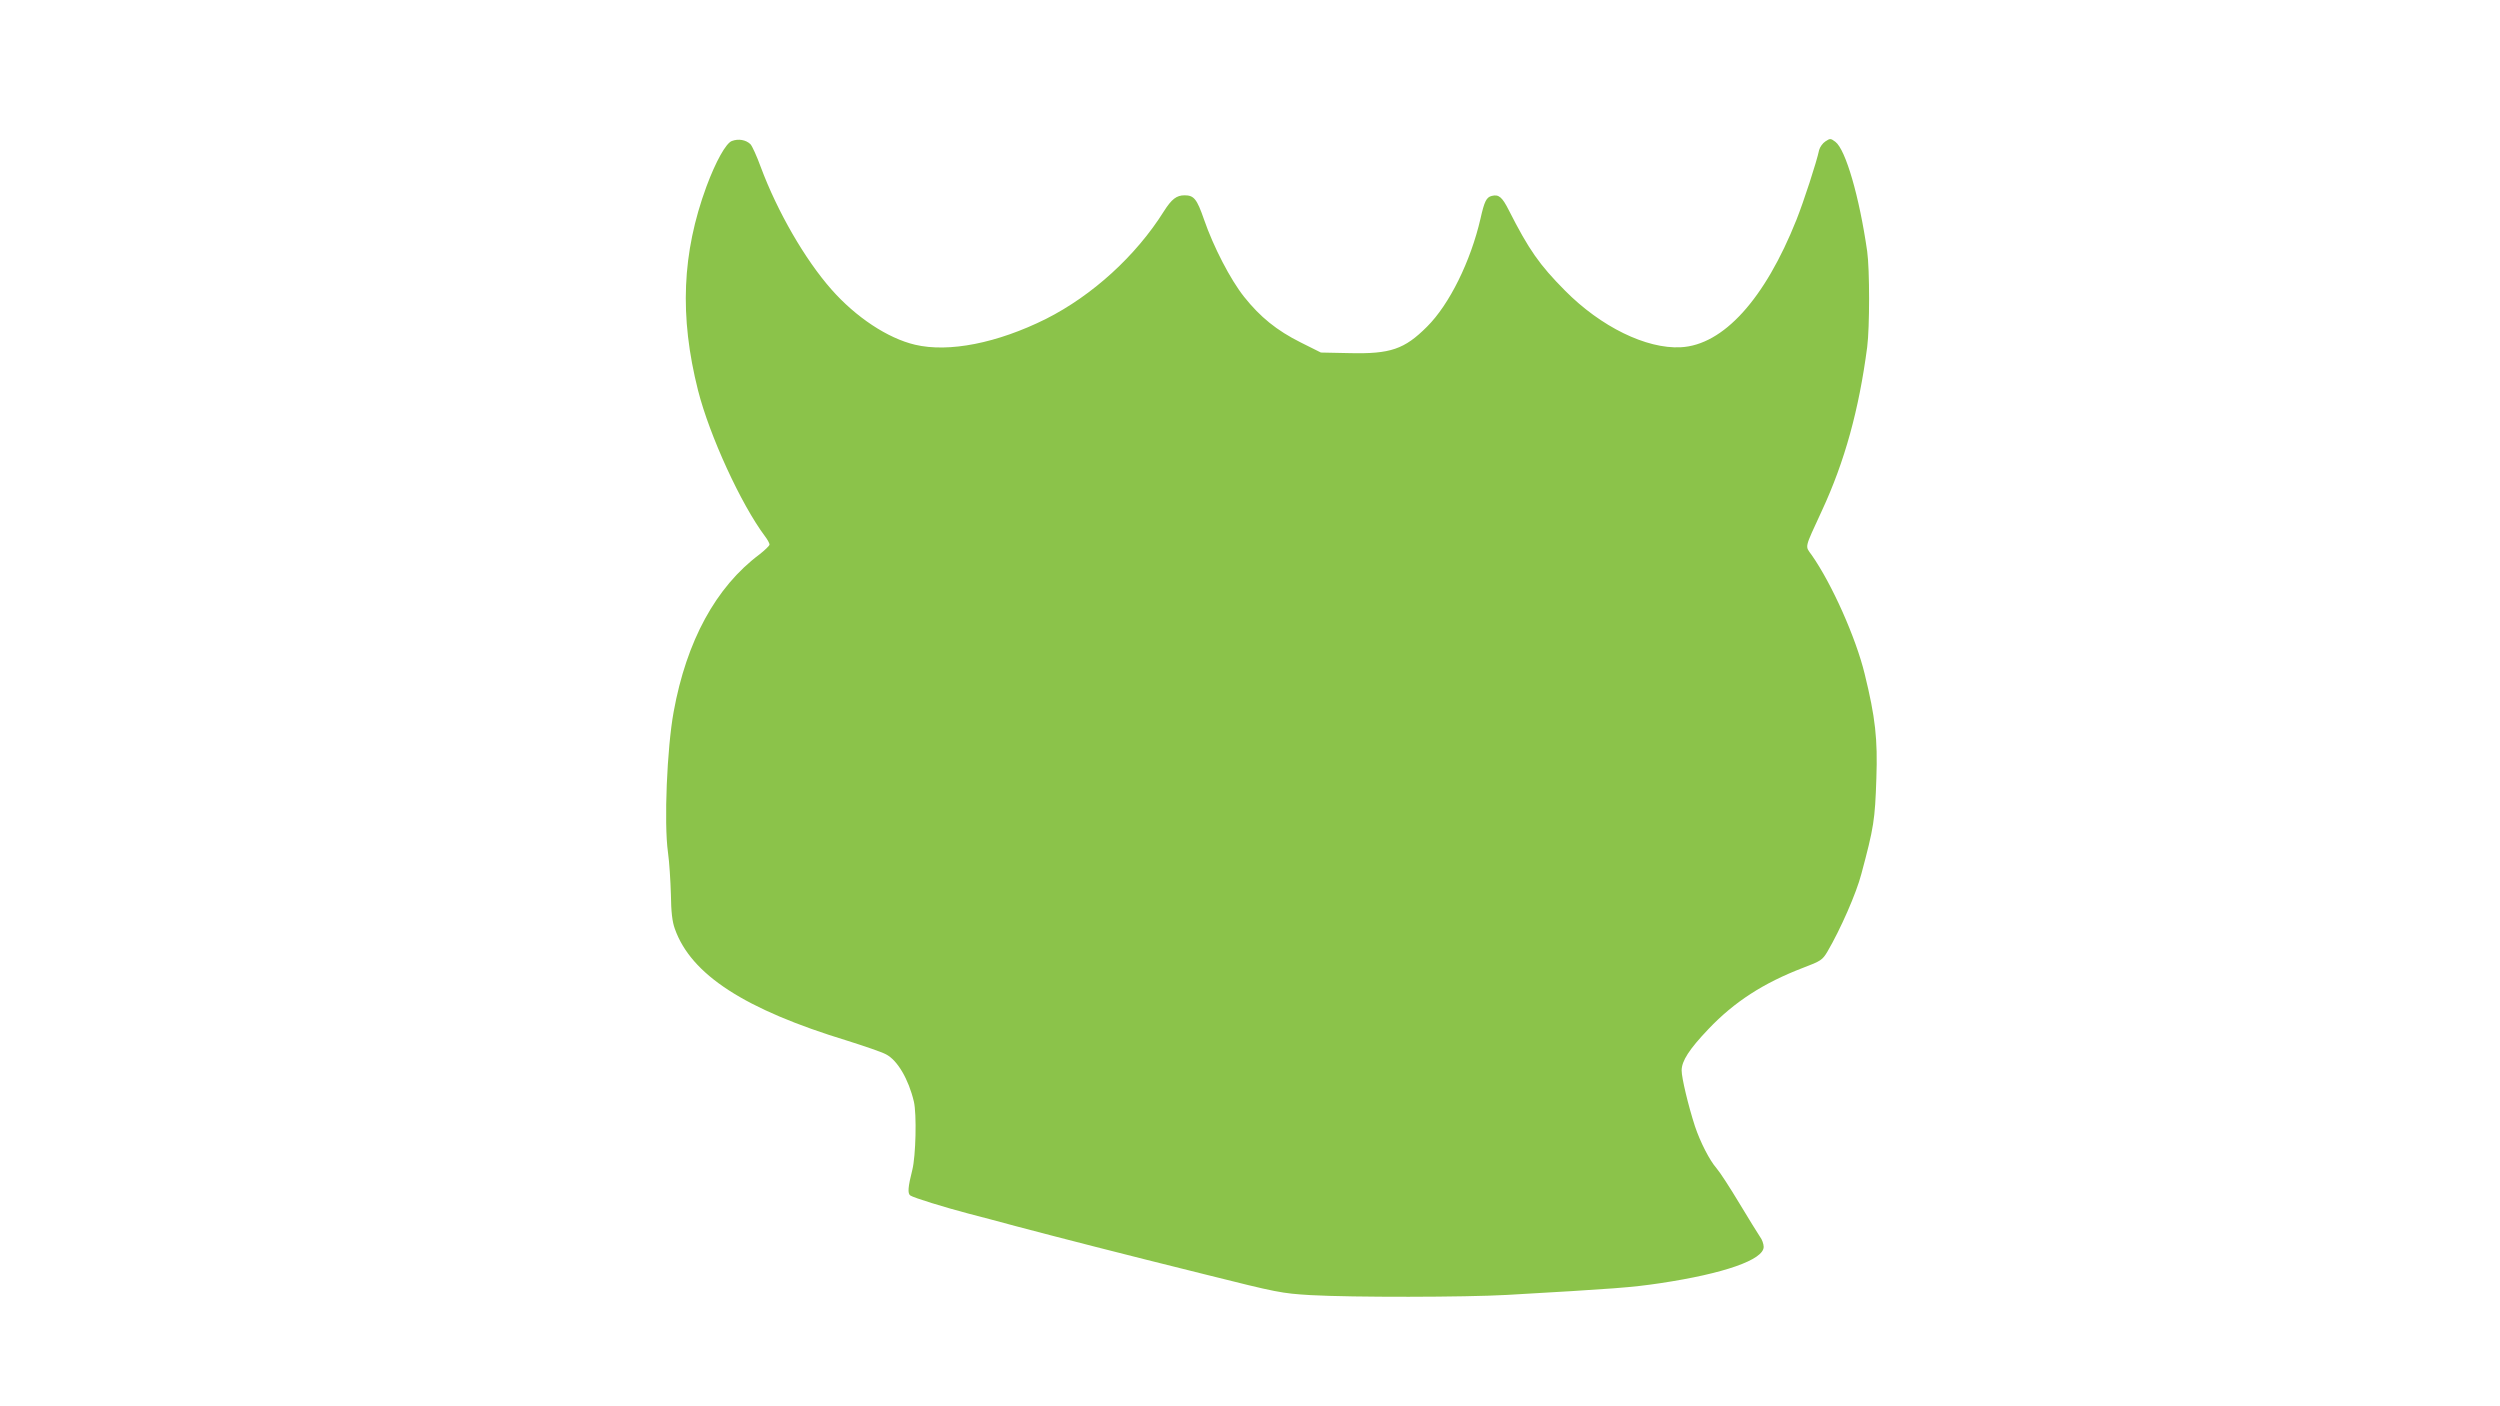 <?xml version="1.0" standalone="no"?>
<!DOCTYPE svg PUBLIC "-//W3C//DTD SVG 20010904//EN"
 "http://www.w3.org/TR/2001/REC-SVG-20010904/DTD/svg10.dtd">
<svg version="1.0" xmlns="http://www.w3.org/2000/svg"
 width="1280pt" height="720pt" viewBox="0 0 1280 720"
 preserveAspectRatio="xMidYMid meet">
<g transform="translate(0,720) scale(0.1,-0.1)"
fill="#8bc34a" stroke="none">
<path d="M3747 6478 c-30 -11 -82 -104 -130 -233 -125 -340 -139 -664 -43
-1044 59 -232 220 -583 343 -747 13 -17 23 -36 23 -42 0 -6 -24 -29 -52 -51
-222 -166 -373 -442 -439 -806 -34 -186 -50 -568 -29 -719 7 -49 13 -146 15
-215 1 -90 7 -140 20 -176 83 -235 357 -413 885 -574 85 -27 174 -57 196 -69
59 -30 116 -128 143 -242 15 -64 10 -279 -8 -350 -22 -87 -25 -121 -10 -131
18 -12 177 -61 299 -93 52 -13 163 -43 245 -65 223 -59 534 -139 965 -246 371
-93 391 -97 540 -106 217 -12 790 -11 1005 1 558 32 637 38 785 60 327 49 530
120 530 186 0 14 -8 38 -19 52 -10 15 -58 92 -106 172 -48 80 -100 160 -116
178 -36 41 -84 135 -111 216 -34 105 -68 247 -68 285 0 49 39 109 137 212 133
140 282 236 485 314 90 34 99 40 124 82 67 114 149 301 174 398 64 239 70 276
77 490 7 201 -5 311 -60 535 -45 185 -168 461 -271 608 -35 49 -39 29 52 227
117 252 190 518 232 838 13 101 13 398 0 490 -40 279 -110 521 -163 561 -24
18 -27 18 -51 2 -14 -9 -28 -29 -32 -44 -13 -62 -79 -264 -116 -357 -162 -407
-375 -642 -593 -653 -176 -9 -409 105 -592 290 -131 132 -185 209 -288 412
-34 67 -51 82 -87 73 -28 -7 -38 -28 -58 -117 -50 -217 -159 -439 -274 -553
-115 -115 -187 -140 -396 -135 l-147 3 -104 52 c-122 61 -207 130 -289 233
-70 88 -157 256 -205 395 -37 107 -52 125 -100 125 -41 0 -66 -19 -106 -82
-143 -228 -366 -431 -604 -551 -249 -124 -497 -173 -670 -132 -140 33 -303
141 -428 283 -136 154 -277 399 -362 627 -20 55 -44 108 -53 117 -23 22 -61
29 -95 16z"/>
</g>
</svg>

